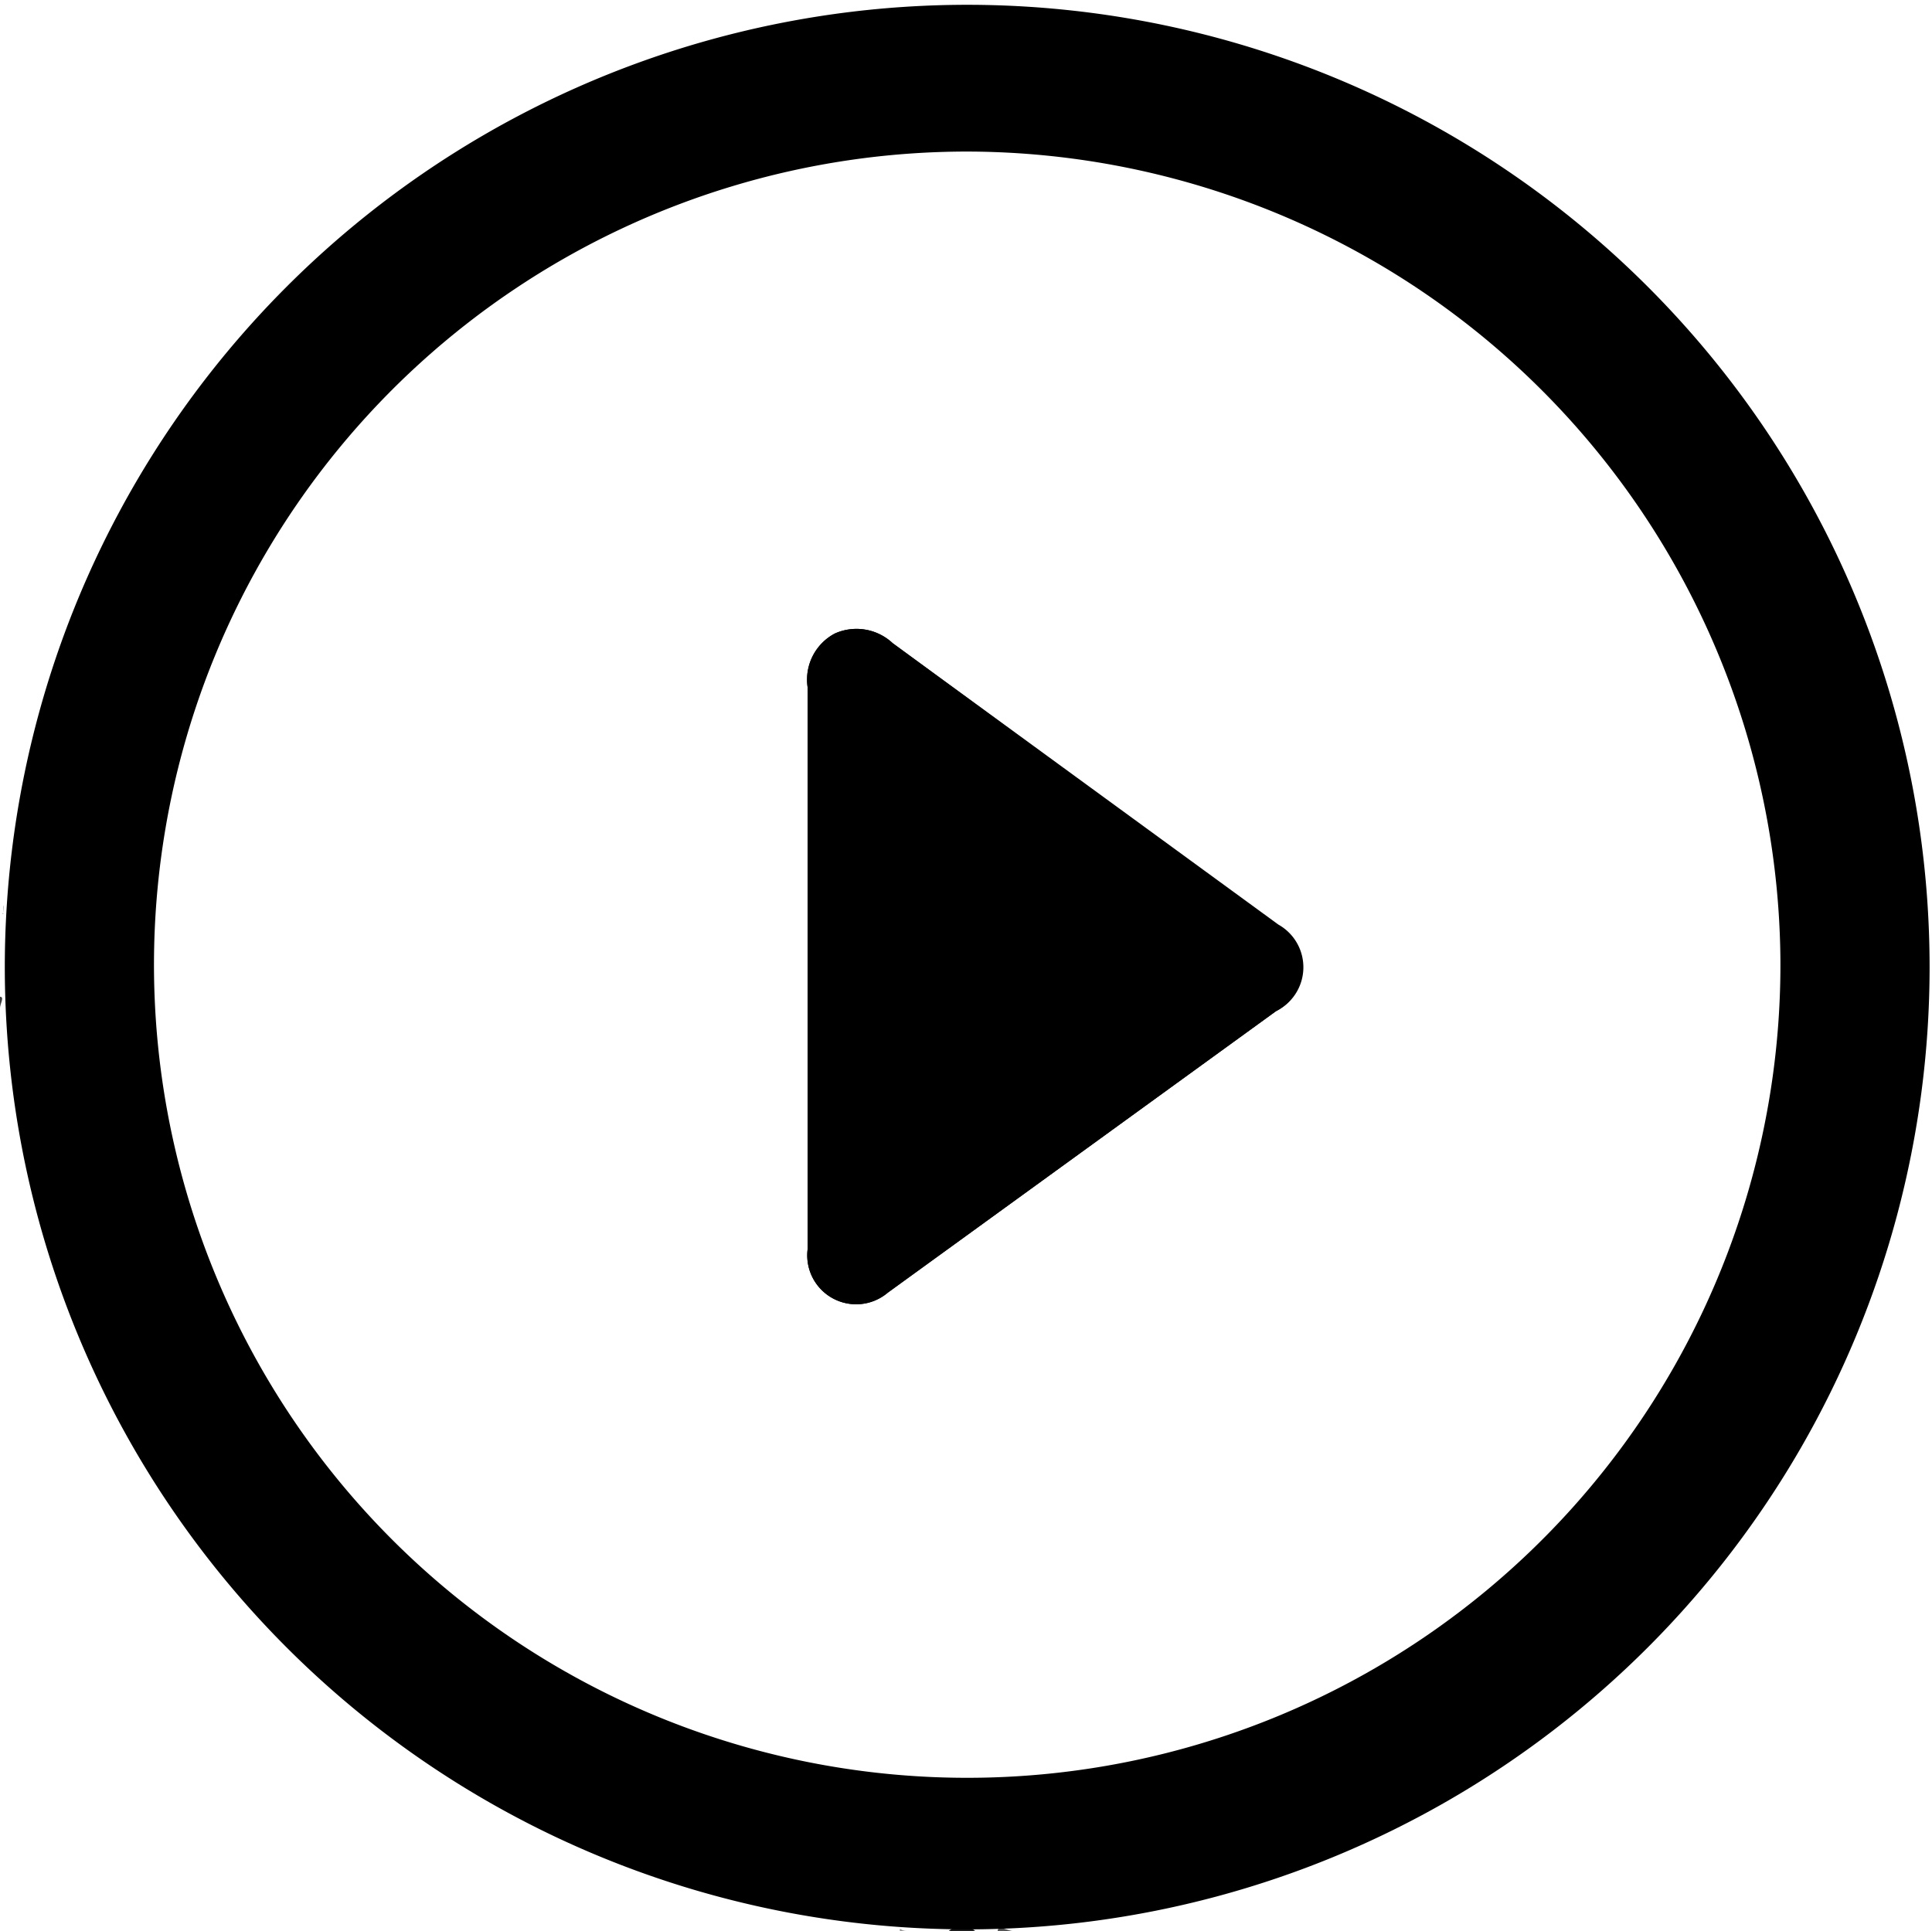 <svg id="图层_1" data-name="图层 1" xmlns="http://www.w3.org/2000/svg" viewBox="0 0 24.09 24.08"><defs><style>.cls-1{fill:#121212;}.cls-2{fill:#4d4d4d;}.cls-3{fill:#515151;}.cls-4{fill:#3e3e3e;}.cls-5{fill:#545454;}.cls-6{fill:#7b7b7b;}.cls-7{fill:#797979;}.cls-8{fill:#959595;}.cls-9{fill:#686868;}</style></defs><title>video</title><path d="M552.18,424.54a.61.61,0,0,1,0,1.08l-4.84,3.51a.61.61,0,0,1-1-.54c0-1.17,0-2.34,0-3.52s0-2.33,0-3.49a.65.65,0,0,1,.34-.67.66.66,0,0,1,.72.12Z" transform="translate(-536.27 -413.01)"/><path class="cls-1" d="M548.1,437.09a.26.26,0,0,1,.33,0Z" transform="translate(-536.27 -413.01)"/><path class="cls-2" d="M548.71,437.09c0-.08.13,0,.19,0l0,0,0,0Z" transform="translate(-536.27 -413.01)"/><path class="cls-3" d="M536.31,424.4c0,.06,0,.11,0,.15v-.14S536.29,424.39,536.31,424.4Z" transform="translate(-536.27 -413.01)"/><path class="cls-4" d="M536.27,425.44c.06,0,0,.09,0,.14s0,0,0,0Z" transform="translate(-536.27 -413.01)"/><path class="cls-5" d="M536.27,425.58h0v.14s0,0,0,0Z" transform="translate(-536.27 -413.01)"/><path class="cls-6" d="M536.31,424.4h0v-.1C536.32,424.32,536.31,424.37,536.31,424.4Z" transform="translate(-536.27 -413.01)"/><path class="cls-7" d="M536.27,425.72h0s0,.08,0,.1Z" transform="translate(-536.27 -413.01)"/><path class="cls-8" d="M547.49,437.09c0-.06,0,0,.09,0s0,0,0,0v0Z" transform="translate(-536.27 -413.01)"/><path class="cls-9" d="M547.59,437.09s0,0,0,0h.1v0Z" transform="translate(-536.27 -413.01)"/><path class="cls-9" d="M548.9,437.09v0h.1a0,0,0,0,1,0,0h-.11Z" transform="translate(-536.27 -413.01)"/><path d="M552.18,425.62l-4.84,3.51a.61.61,0,0,1-1-.54c0-1.17,0-2.34,0-3.52s0-2.33,0-3.49a.65.65,0,0,1,.34-.67.66.66,0,0,1,.72.12l4.81,3.51A.61.61,0,0,1,552.18,425.62Z" transform="translate(-536.27 -413.01)"/><path d="M548.33,437.07a12,12,0,1,1,12-12A12,12,0,0,1,548.33,437.07Zm0-22.17A10.14,10.14,0,1,0,558.47,425,10.16,10.16,0,0,0,548.33,414.9Z" transform="translate(-536.27 -413.01)"/></svg>